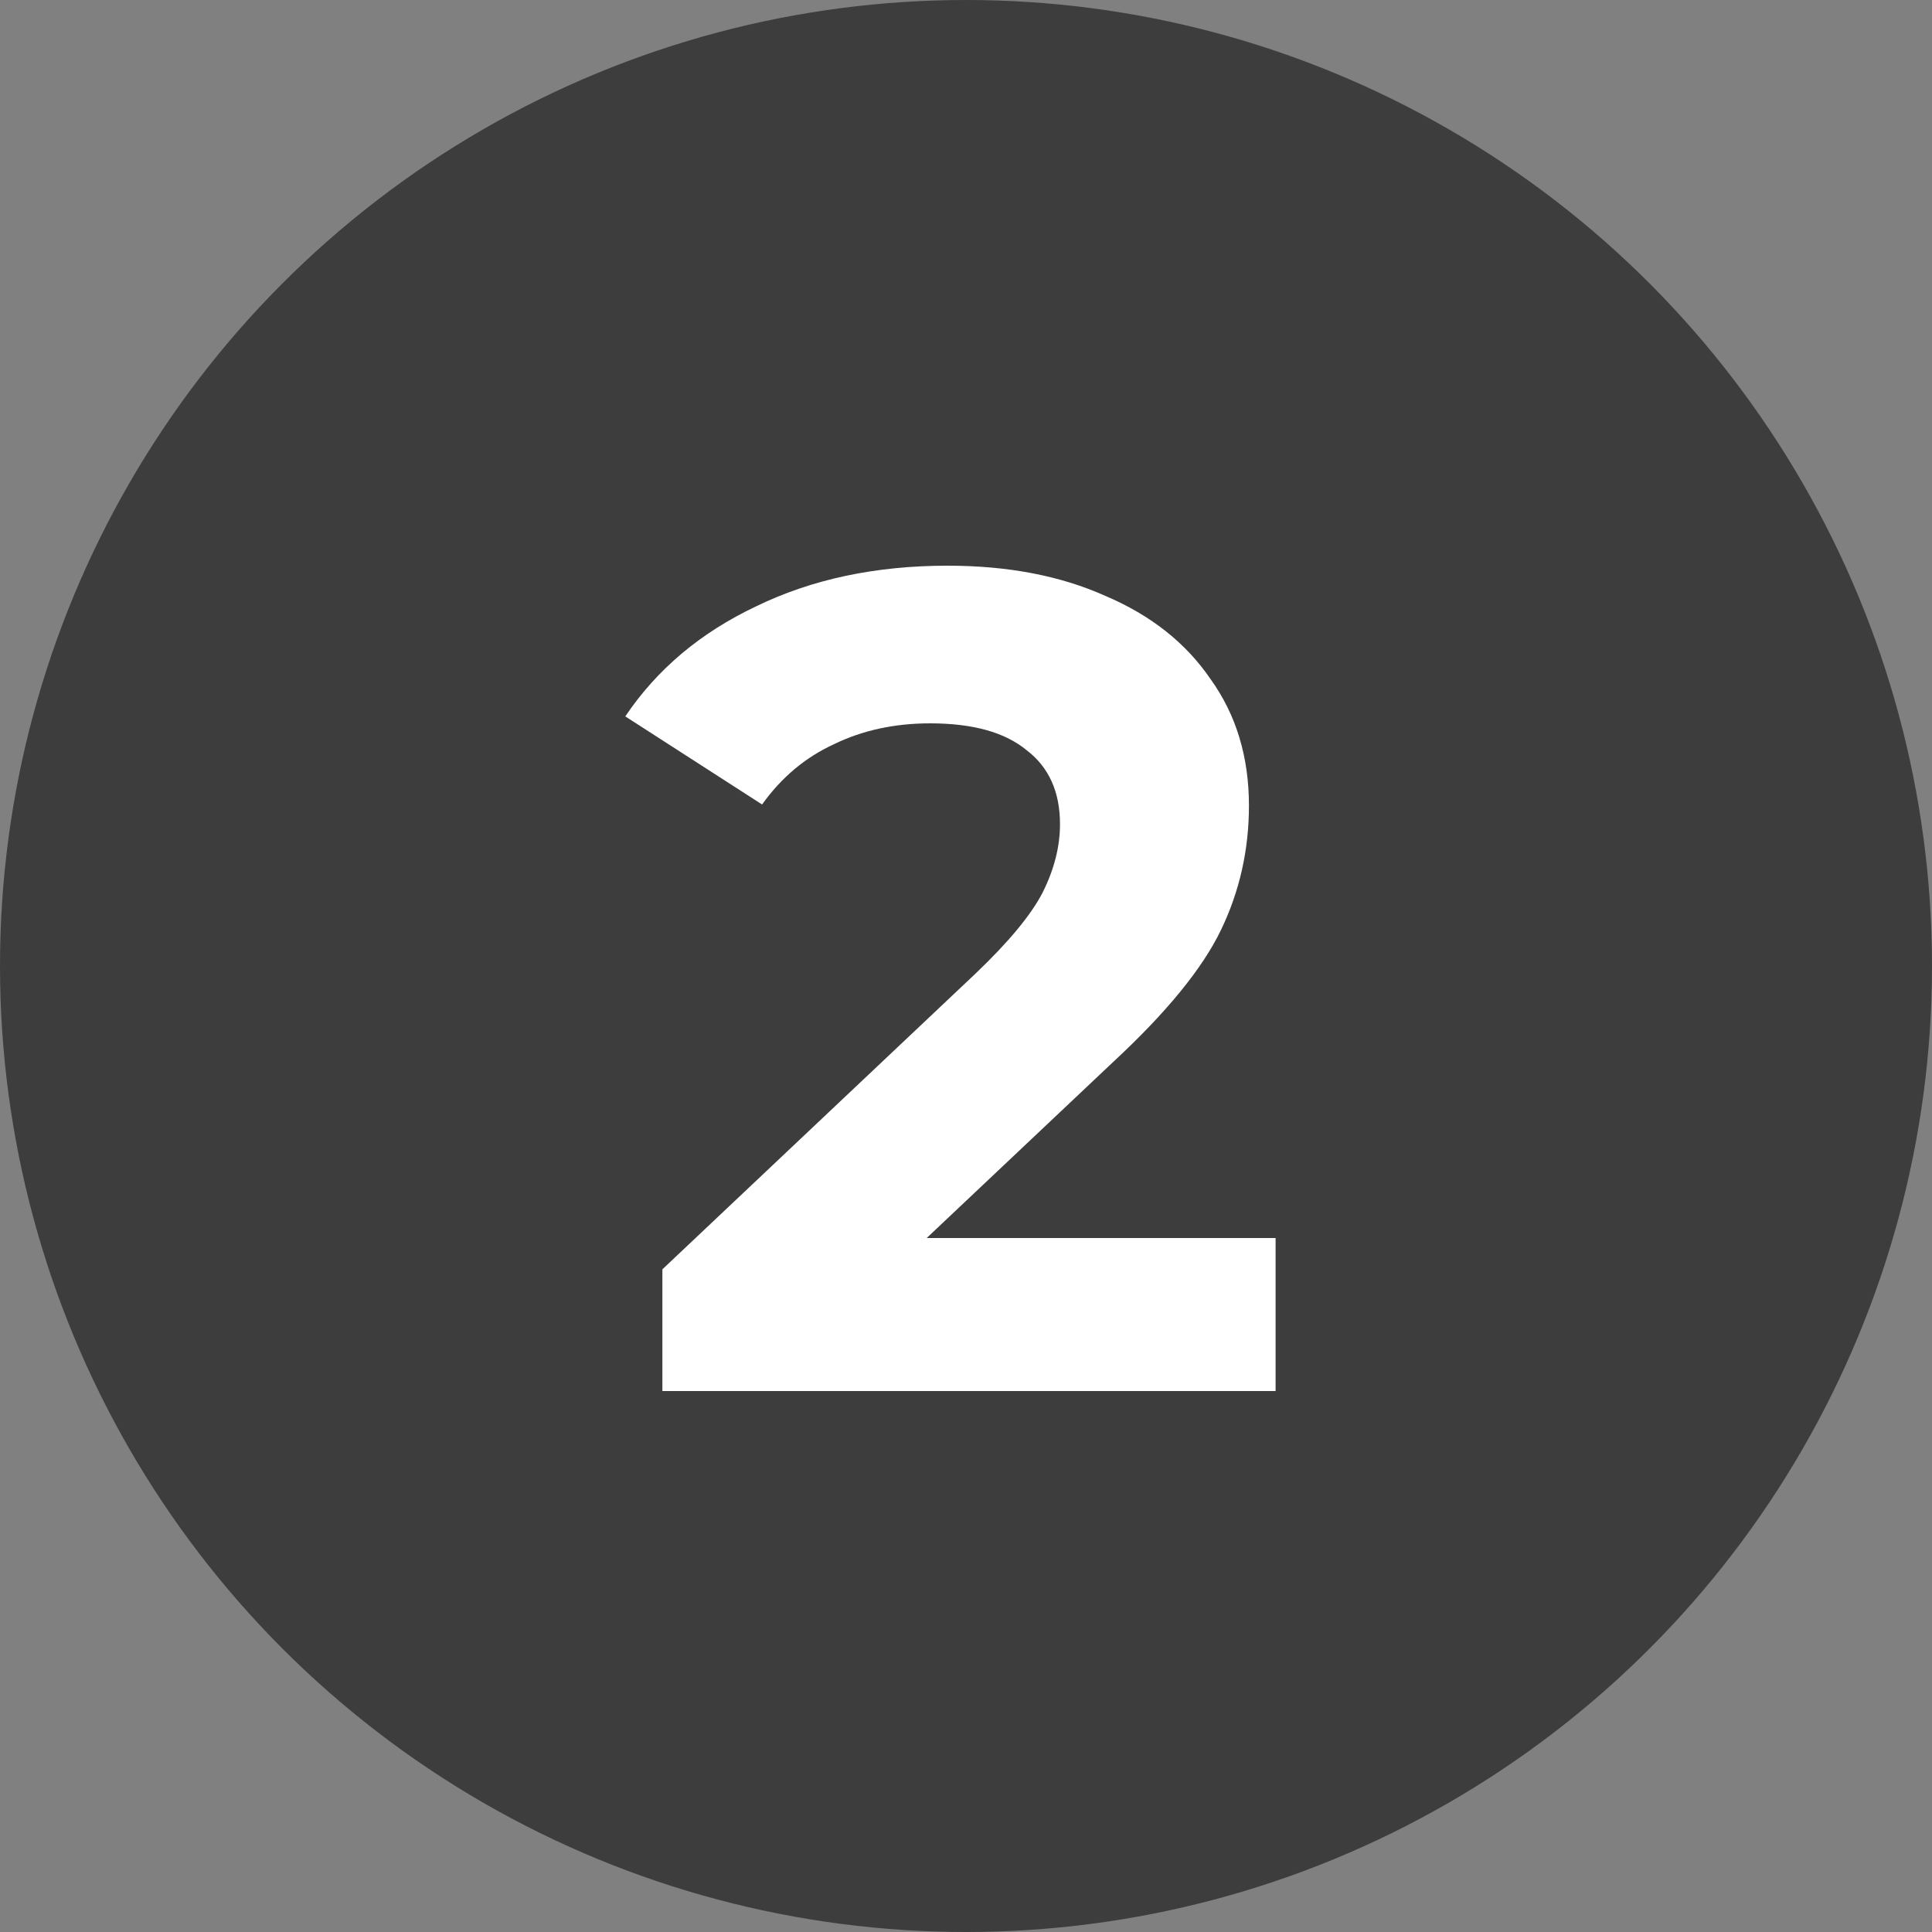 <?xml version="1.0" encoding="UTF-8"?> <svg xmlns="http://www.w3.org/2000/svg" width="100" height="100" viewBox="0 0 100 100" fill="none"><rect x="0" y="0" width="100" height="100" fill="#808080" stroke="none"/><circle cx="50" cy="50" r="50" fill="#3D3D3D"></circle><path d="M66.025 64.08V72H34.285V65.7L50.485 50.4C52.205 48.76 53.365 47.36 53.965 46.2C54.565 45 54.865 43.82 54.865 42.66C54.865 40.98 54.285 39.7 53.125 38.82C52.005 37.9 50.345 37.44 48.145 37.44C46.305 37.44 44.645 37.8 43.165 38.52C41.685 39.2 40.445 40.24 39.445 41.64L32.365 37.08C34.005 34.64 36.265 32.74 39.145 31.38C42.025 29.98 45.325 29.28 49.045 29.28C52.165 29.28 54.885 29.8 57.205 30.84C59.565 31.84 61.385 33.28 62.665 35.16C63.985 37 64.645 39.18 64.645 41.7C64.645 43.98 64.165 46.12 63.205 48.12C62.245 50.12 60.385 52.4 57.625 54.96L47.965 64.08H66.025Z" fill="white"></path></svg> 